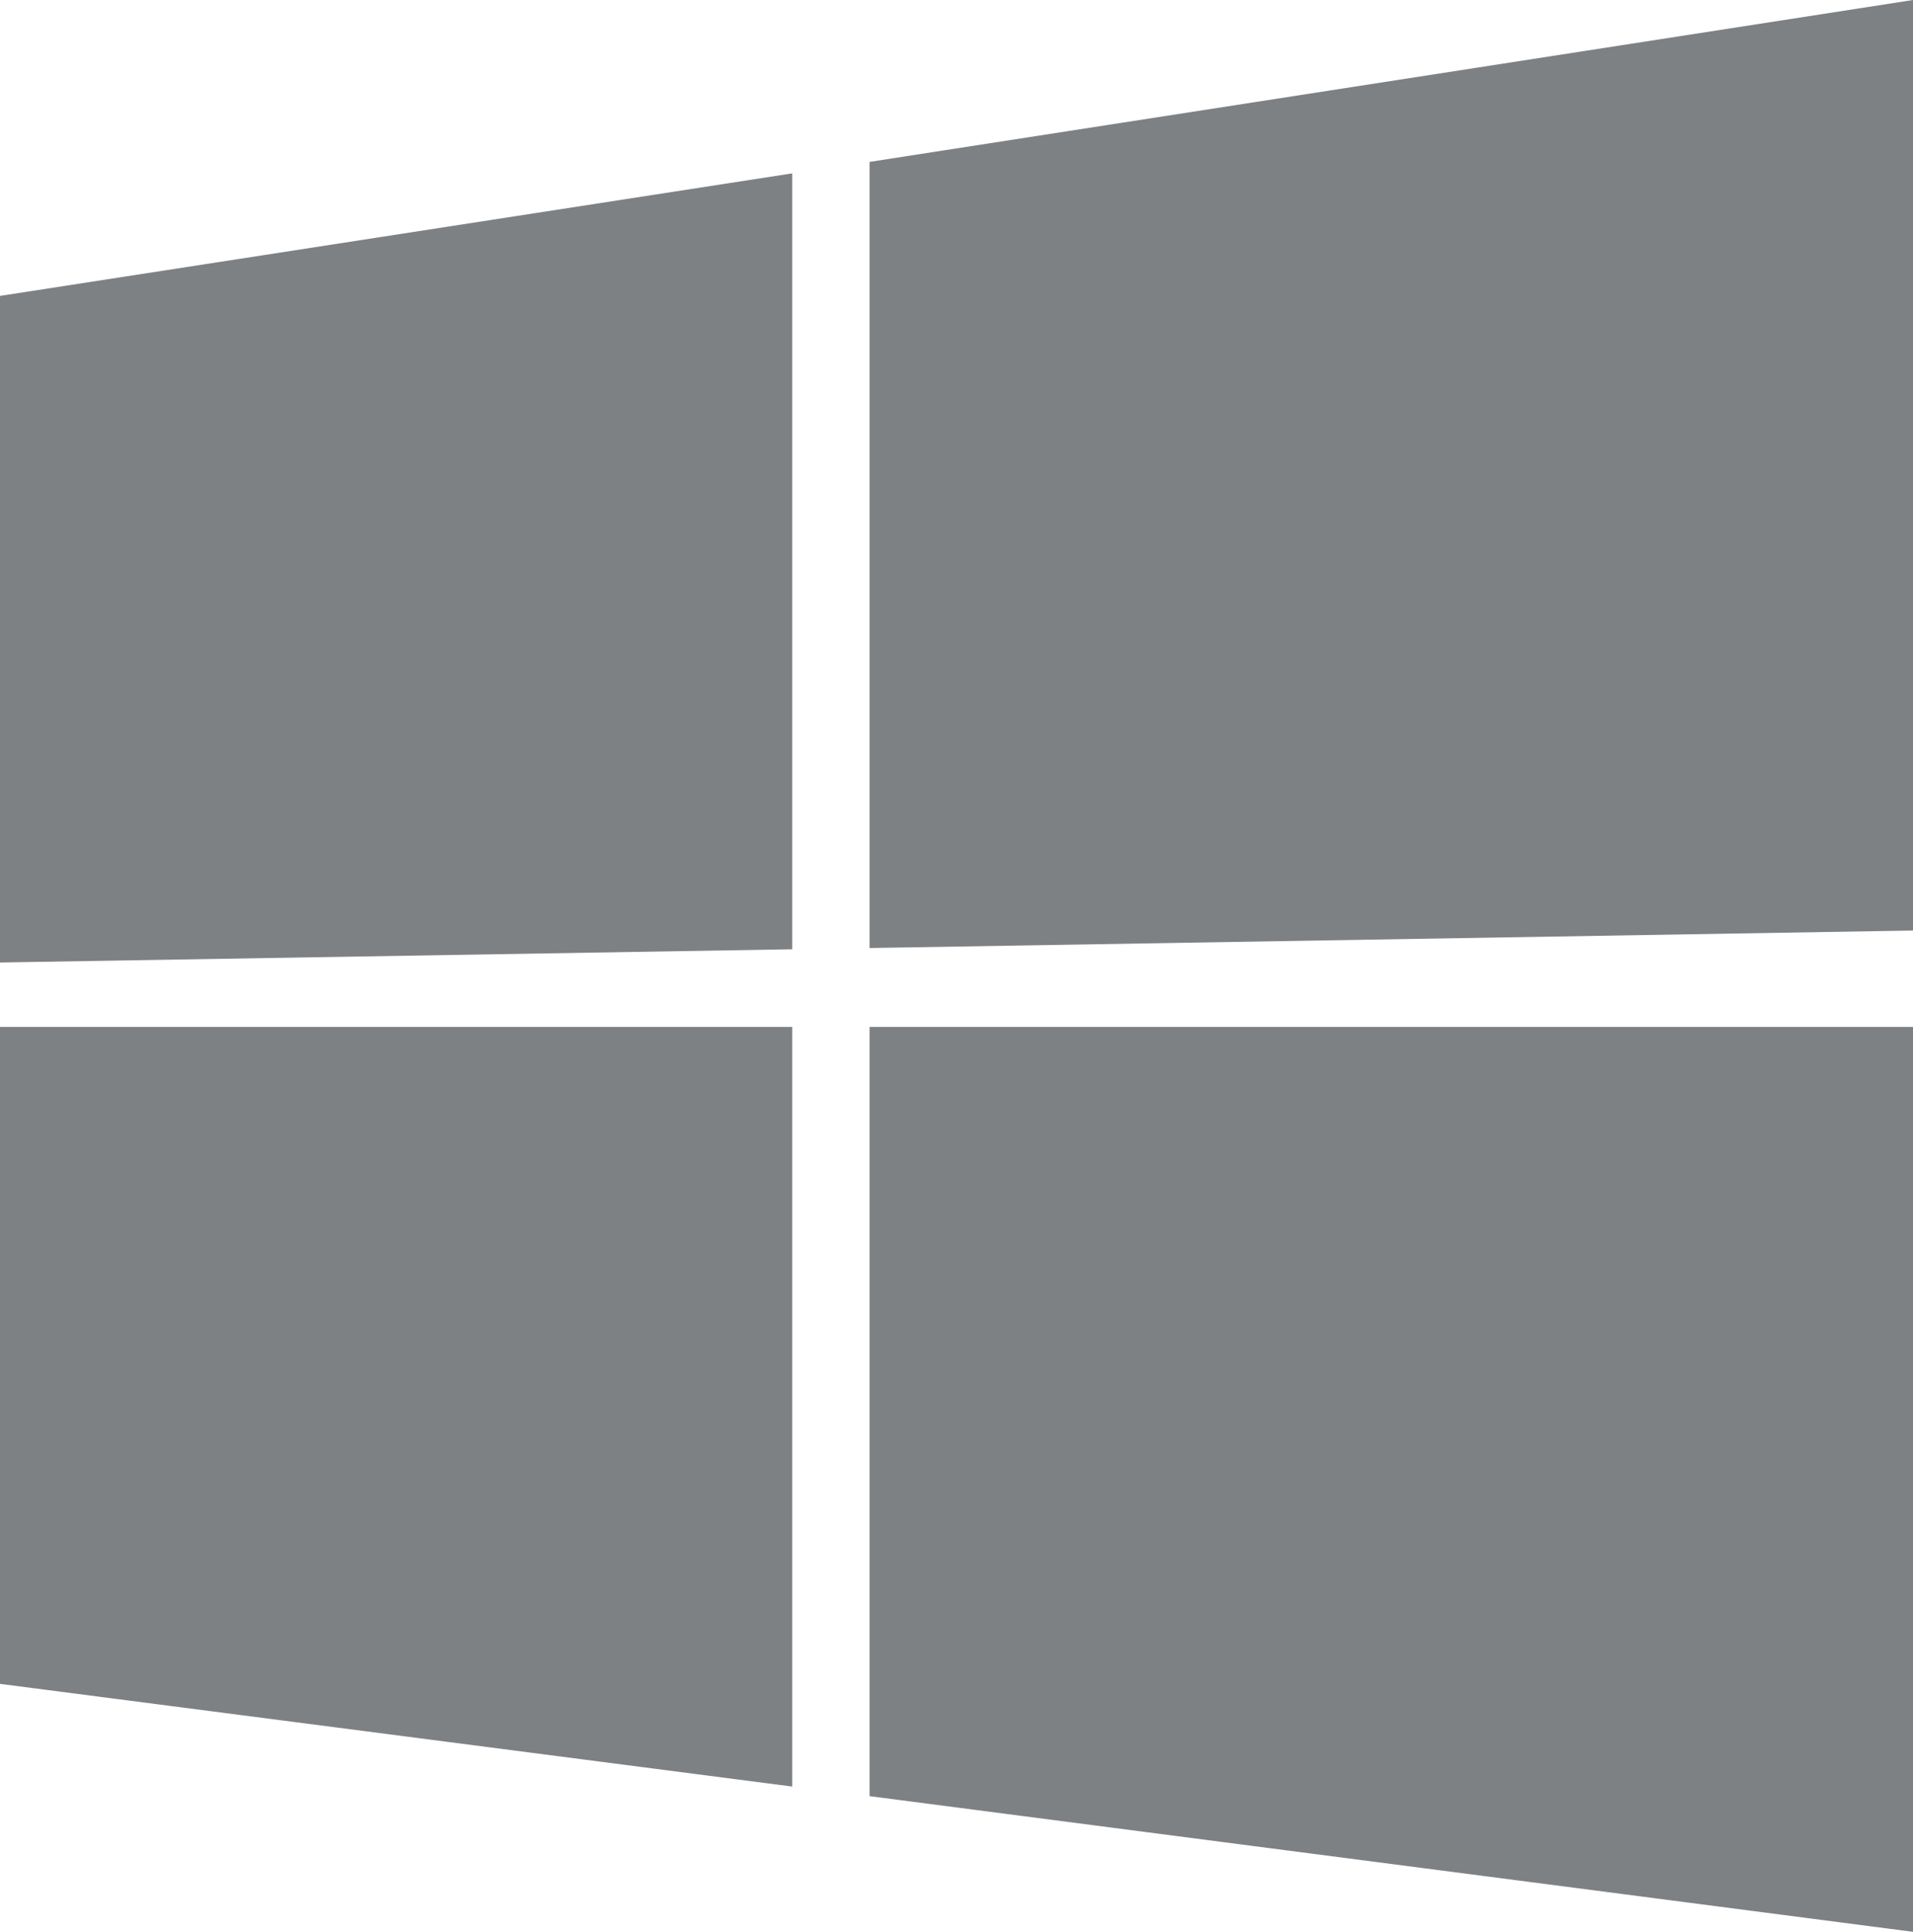 <svg id="Windows" xmlns="http://www.w3.org/2000/svg" viewBox="0 0 99 99.981"><defs><style>.cls-1{fill:#7e8184;}</style></defs><title>platform-icon-windows</title><polygon class="cls-1" points="41 8.972 0 15.314 0 49.814 41 49.129 41 8.972"/><polygon class="cls-1" points="45 8.379 45 49.065 99 48.159 99 0 45 8.379"/><polygon class="cls-1" points="41 53.148 0 53.148 0 87.148 41 92.463 41 53.148"/><polygon class="cls-1" points="45 53.148 45 92.959 99 99.981 99 53.148 45 53.148"/></svg>